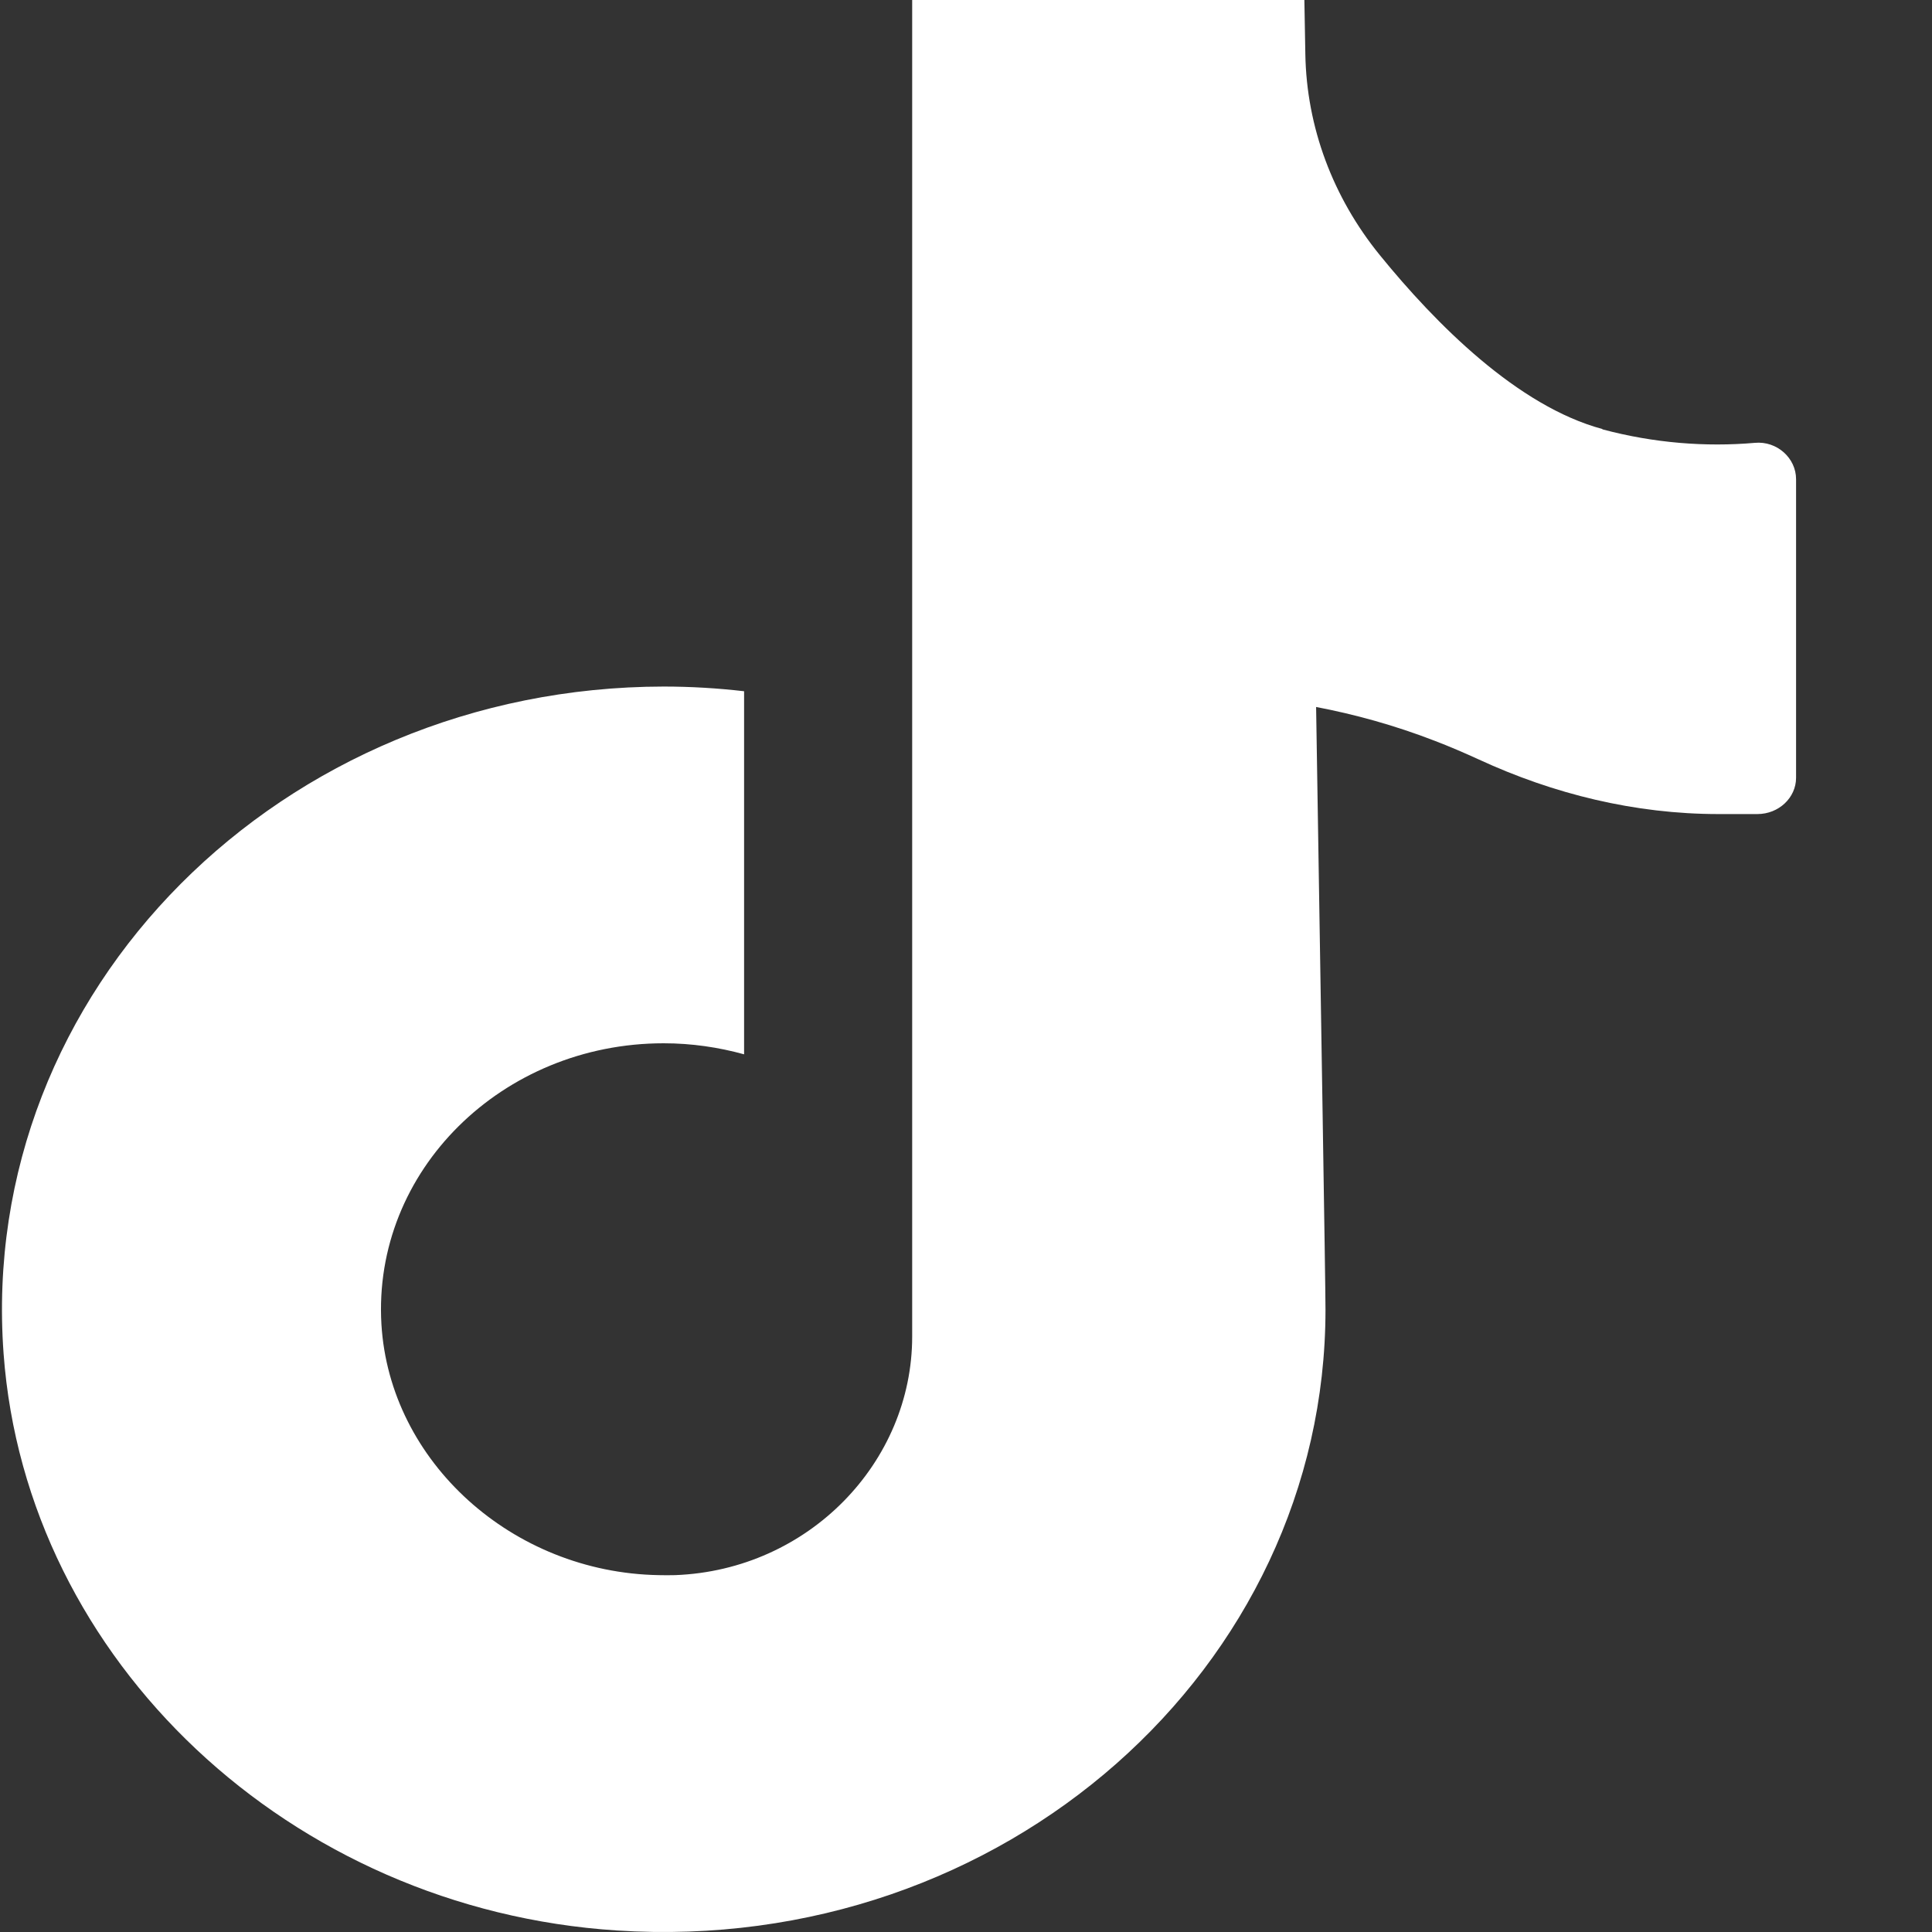 <svg width="14" height="14" viewBox="0 0 14 14" fill="none" xmlns="http://www.w3.org/2000/svg">
<rect x="0" y="0" width="14" height="14" fill="#333333" stroke="none"/>
<path d="M11.612 3.109C10.997 2.944 10.403 2.346 9.999 1.849C9.658 1.43 9.468 0.92 9.459 0.393C9.455 0.143 9.452 0 9.452 0H6.61V9.685C6.61 10.596 5.861 11.377 4.893 11.414C4.852 11.415 4.812 11.415 4.772 11.414C3.713 11.395 2.824 10.593 2.764 9.597C2.698 8.484 3.639 7.56 4.809 7.56C5.012 7.56 5.207 7.589 5.392 7.64V5.009C5.202 4.987 5.007 4.975 4.809 4.975C2.049 4.978 -0.167 7.172 0.026 9.809C0.189 12.034 2.105 13.836 4.47 13.989C7.272 14.171 9.605 12.086 9.605 9.49C9.605 9.309 9.571 7.267 9.537 5.123C9.815 5.176 10.104 5.255 10.396 5.368C10.506 5.41 10.612 5.456 10.715 5.503C11.258 5.754 11.847 5.899 12.453 5.899H12.735C12.889 5.899 13.015 5.781 13.015 5.636V3.472C13.015 3.32 12.877 3.194 12.716 3.209C12.361 3.24 11.985 3.211 11.611 3.111L11.612 3.109Z" fill="white"/>
</svg>
